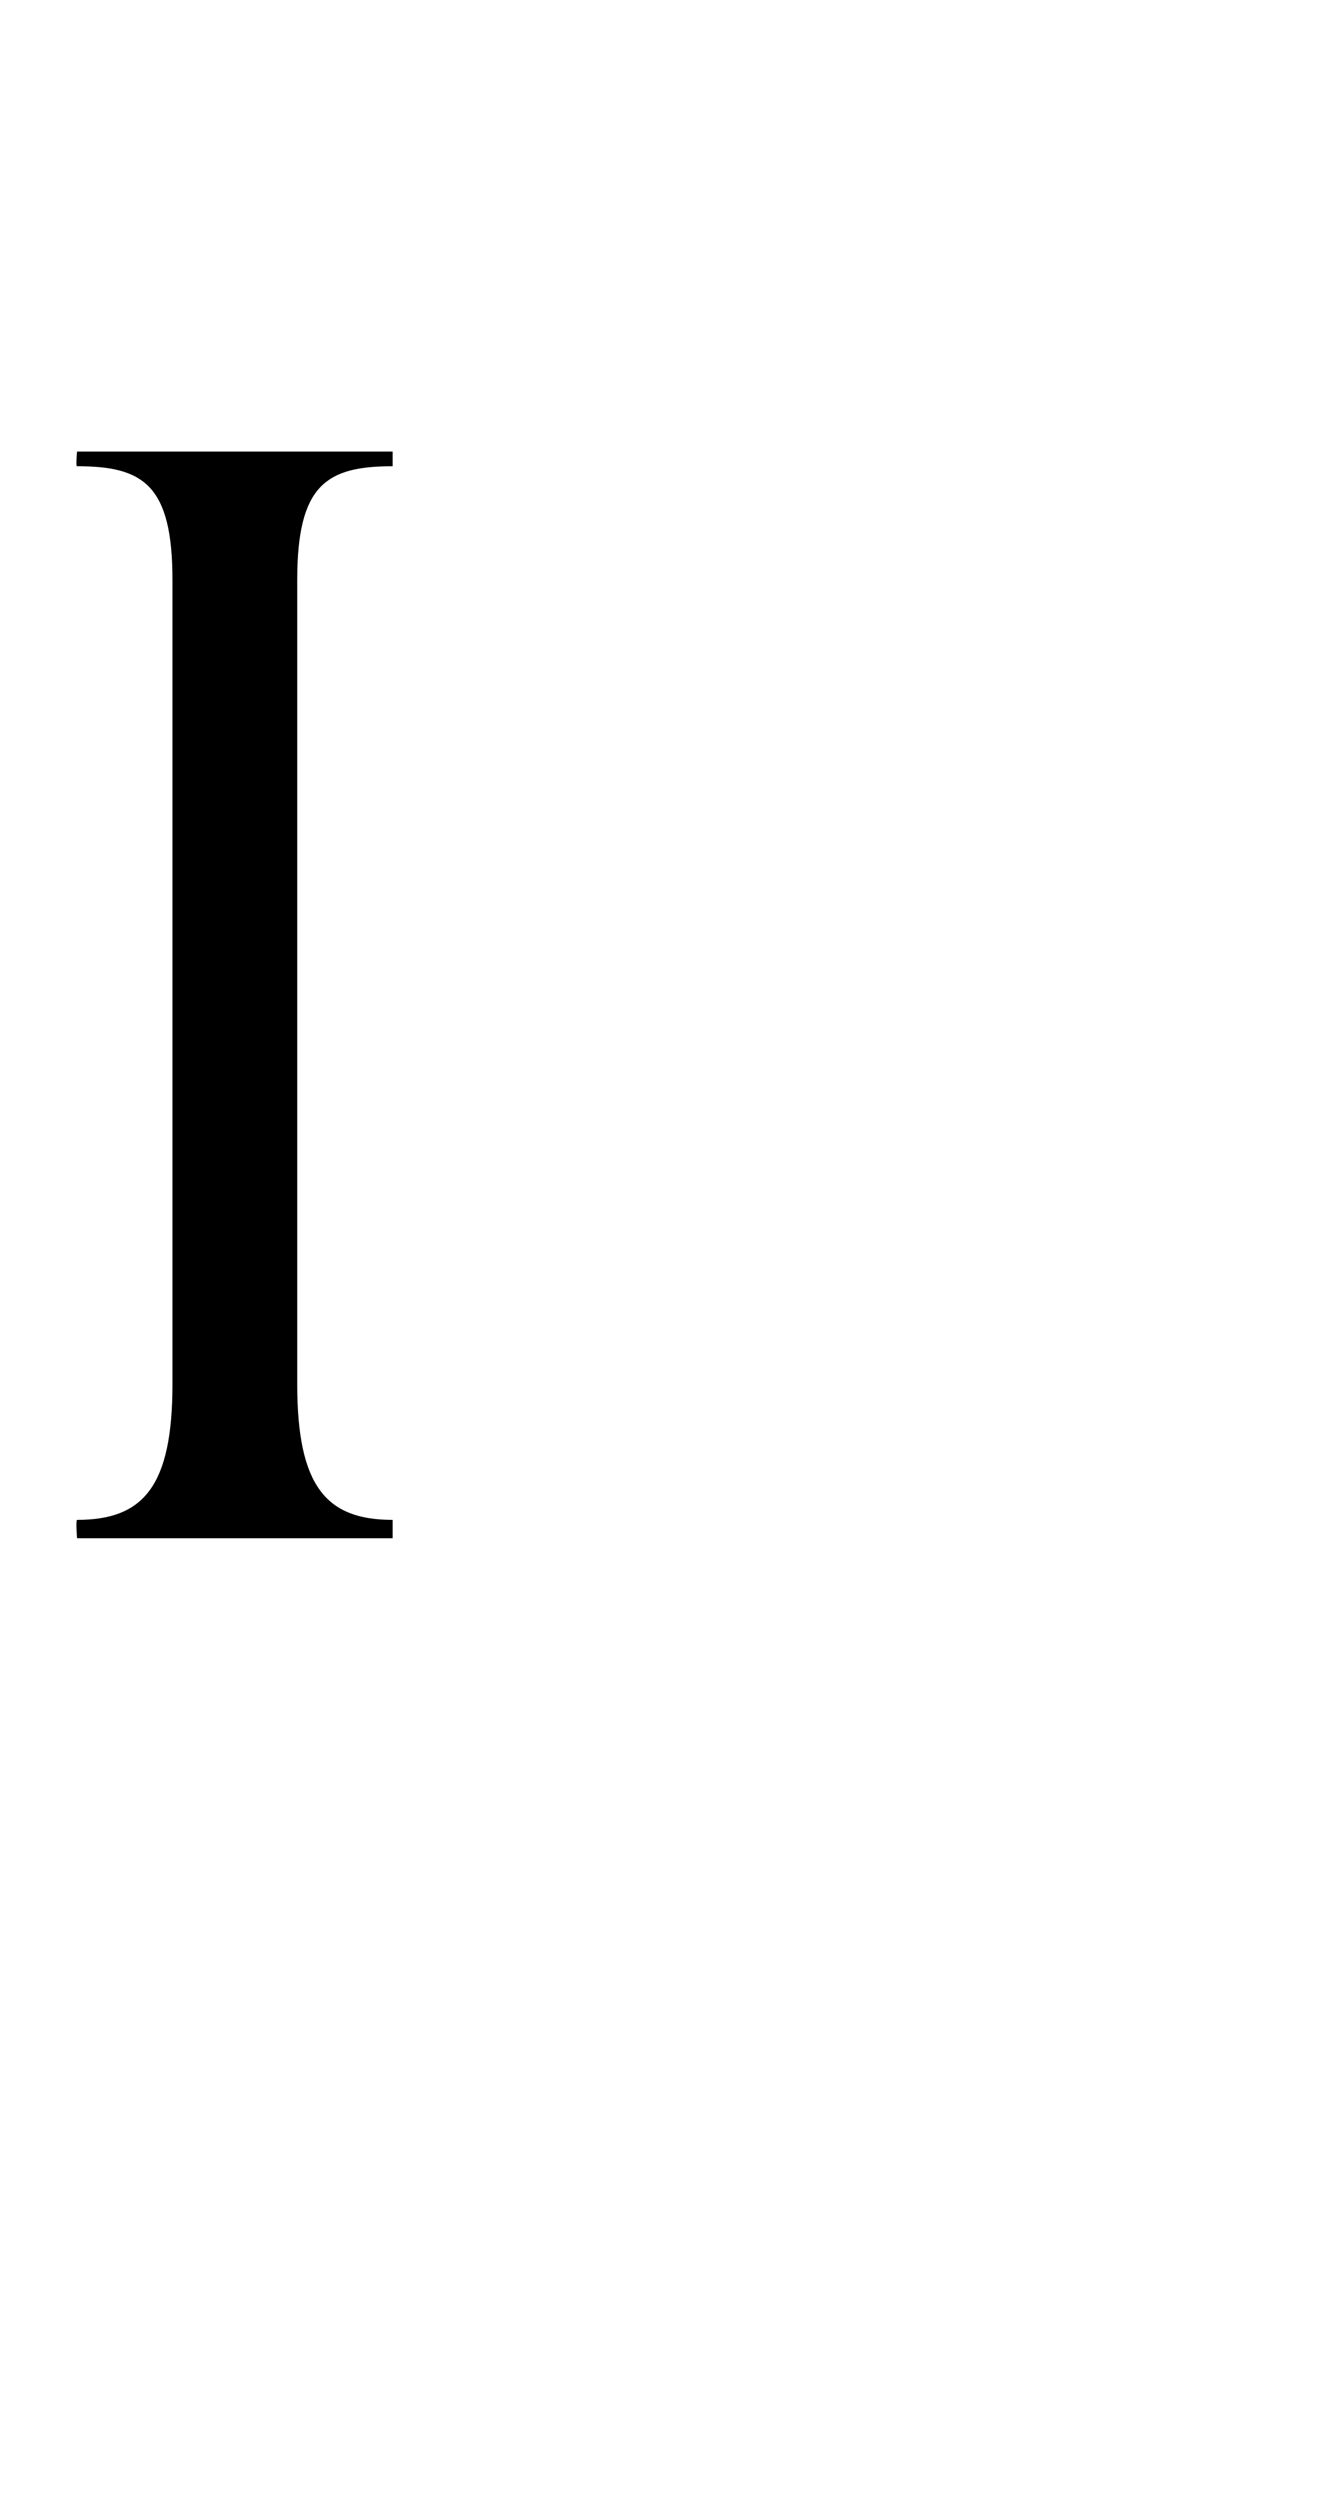 <?xml version="1.0" standalone="no"?><!DOCTYPE svg PUBLIC "-//W3C//DTD SVG 1.1//EN" "http://www.w3.org/Graphics/SVG/1.1/DTD/svg11.dtd"><svg xmlns="http://www.w3.org/2000/svg" version="1.1" width="36px" height="68.1px" viewBox="0 -11 36 68.1" style="top:-11px"><desc>I</desc><defs/><g id="Polygon57896"><path d="m10.7 1.3v.4c-1.8 0-2.6.5-2.6 3.1v21.9c0 2.8.8 3.7 2.6 3.7v.5H2.1s-.04-.49 0-.5c1.8 0 2.6-.9 2.6-3.7V4.8c0-2.6-.8-3.1-2.6-3.1c-.04.02 0-.4 0-.4h8.6z" stroke="none" fill="#000"/></g></svg>